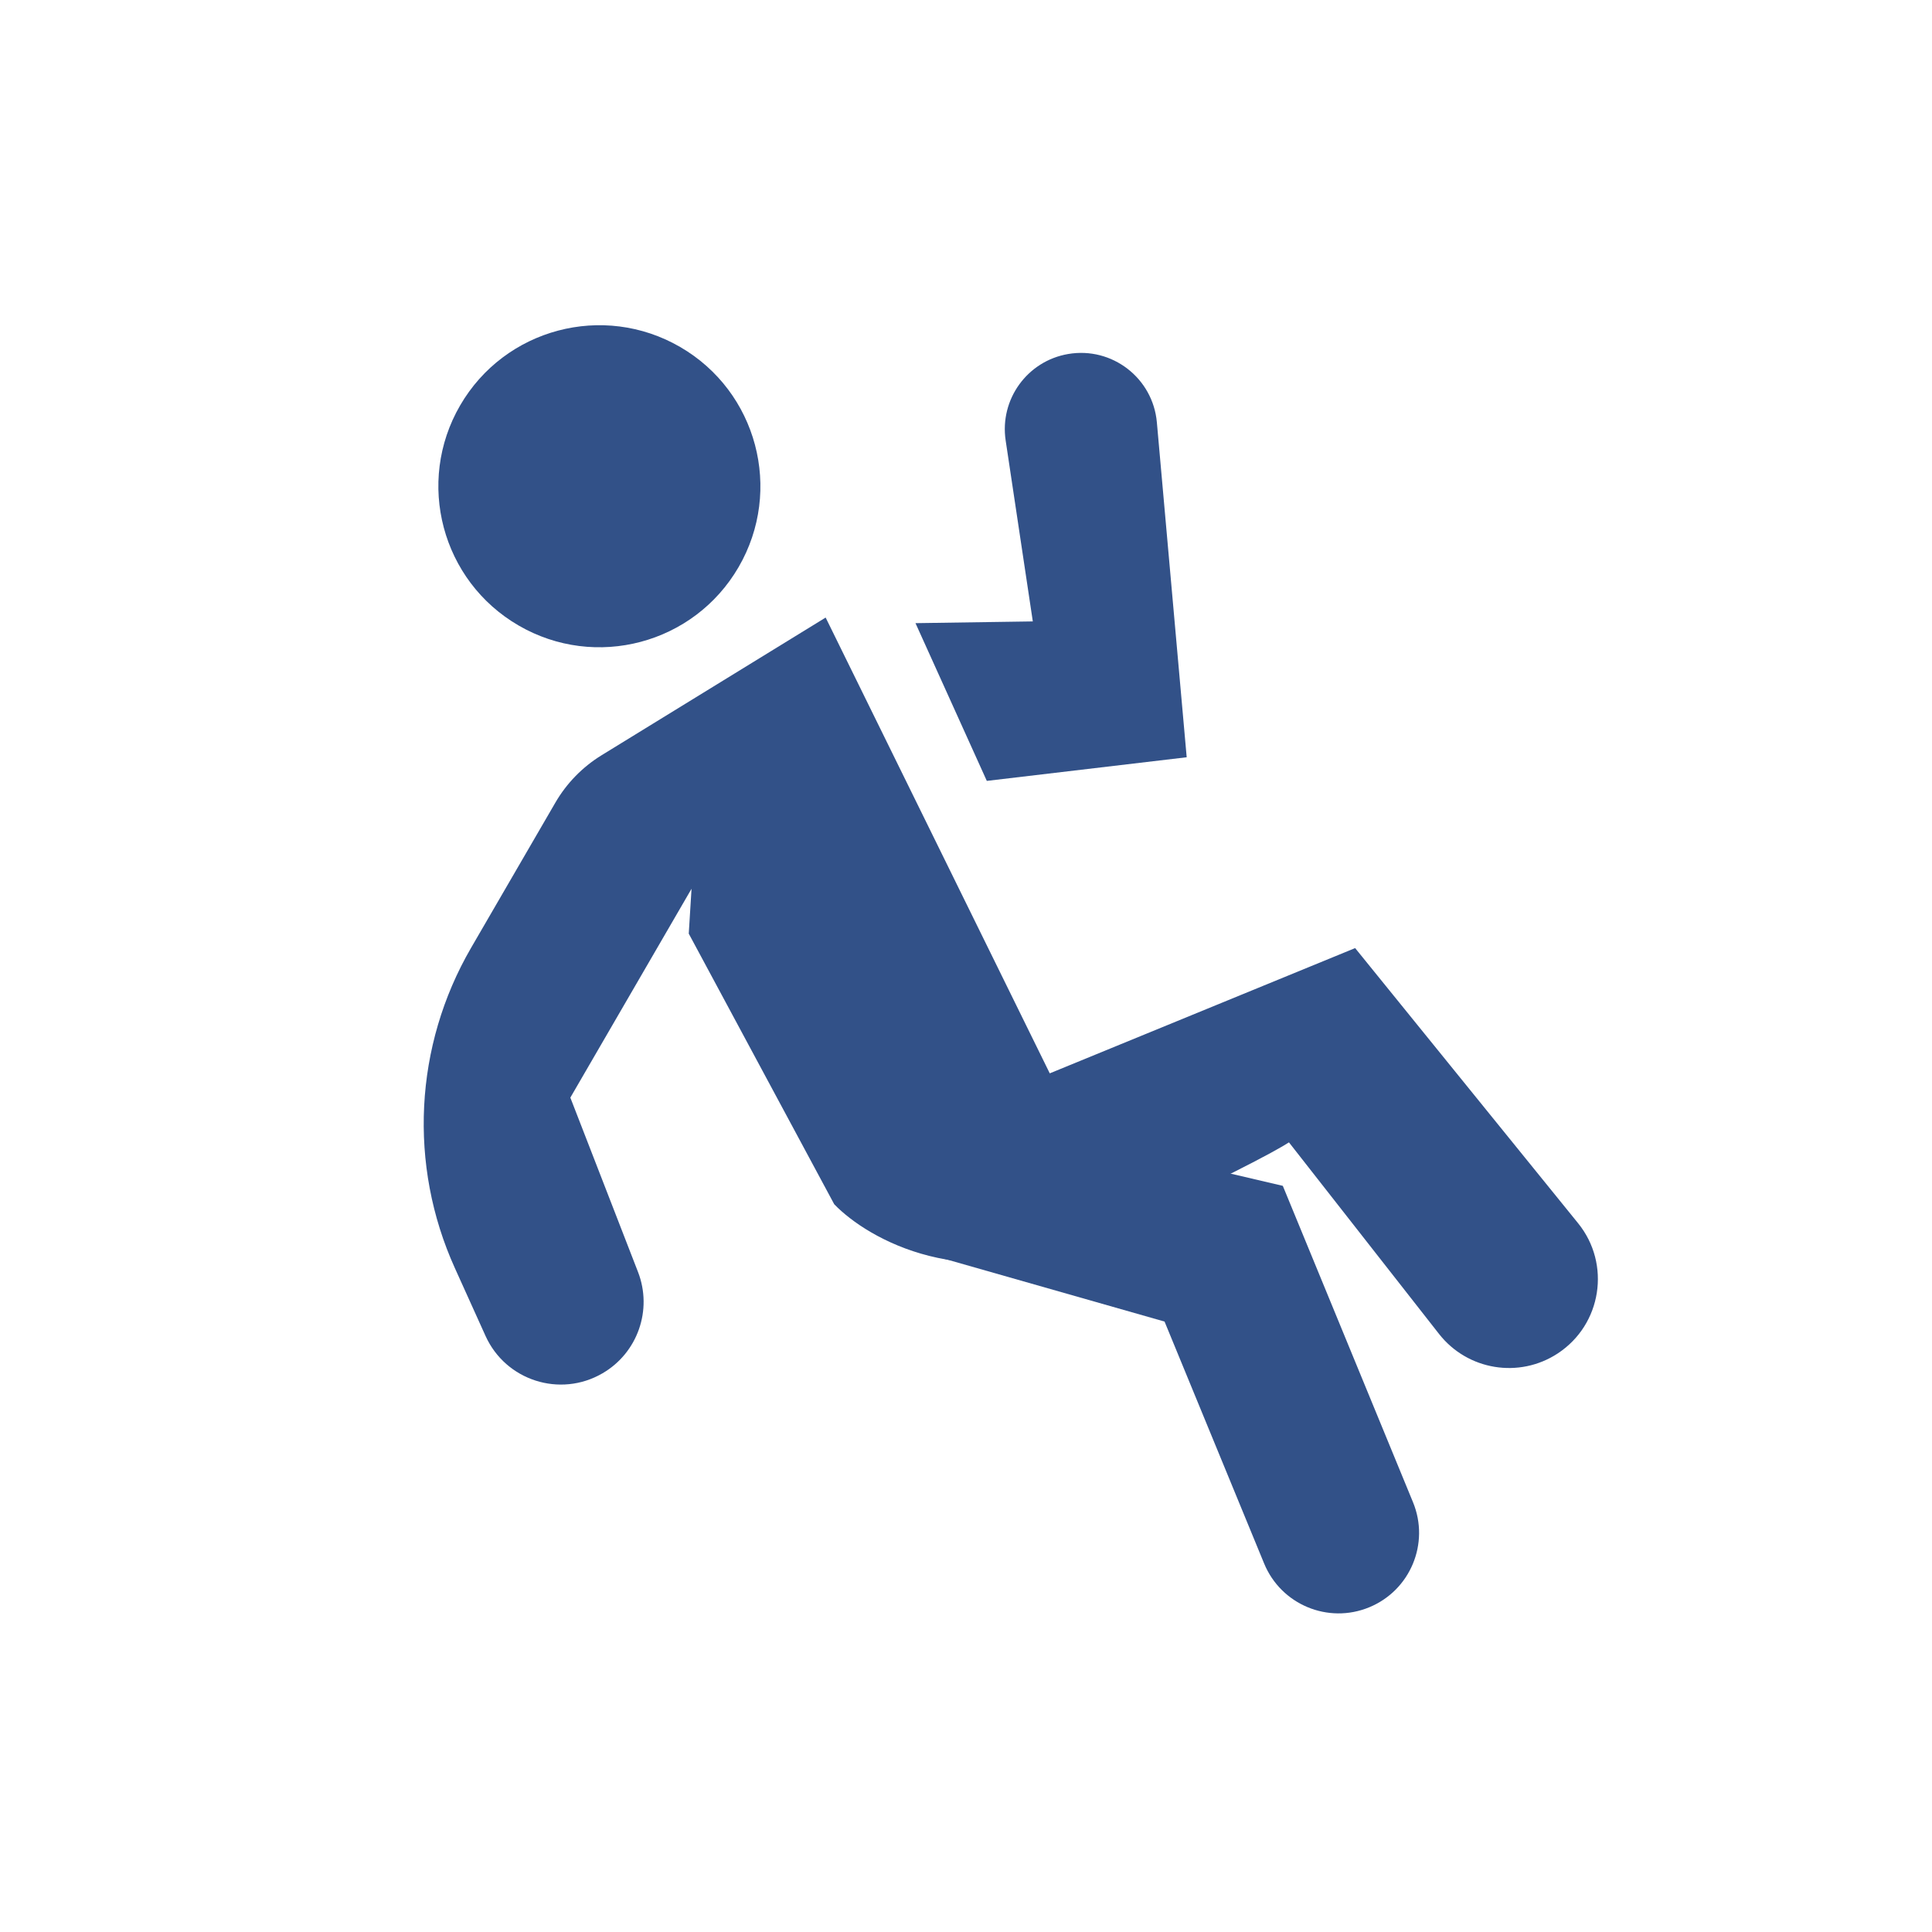 <?xml version="1.0" encoding="UTF-8"?> <svg xmlns="http://www.w3.org/2000/svg" width="48" height="48" viewBox="0 0 48 48" fill="none"> <path d="M18.351 14.088C19.46 12.177 18.81 9.729 16.899 8.621C14.988 7.512 12.541 8.162 11.432 10.072C10.323 11.983 10.973 14.431 12.884 15.54C14.794 16.649 17.242 15.999 18.351 14.088Z" fill="#325188"></path> <path d="M20.726 29.919L17.112 23.196L17.181 22.081L14.17 27.27L15.851 31.601C16.217 32.544 15.842 33.614 14.966 34.121C13.914 34.732 12.565 34.3 12.063 33.191L11.3 31.503C10.142 28.944 10.292 25.982 11.702 23.552L13.798 19.941C14.077 19.46 14.472 19.055 14.946 18.764L20.513 15.343L26.081 26.667L33.668 23.555L39.206 30.389C40.029 31.404 39.795 32.907 38.703 33.625C37.743 34.256 36.46 34.045 35.752 33.141L32.024 28.382C31.712 28.586 30.305 29.35 27.17 30.768C24.035 32.186 21.568 30.793 20.726 29.919Z" fill="#325188"></path> <path d="M25.66 15.439L22.745 15.482L24.517 19.401L29.483 18.814L28.742 10.493C28.644 9.392 27.628 8.609 26.539 8.795C25.523 8.968 24.833 9.922 24.985 10.941L25.66 15.439Z" fill="#325188"></path> <path d="M22.5 31L27.683 28.482L31.871 29.462L35.106 37.323C35.526 38.344 35.039 39.513 34.017 39.933C32.996 40.354 31.827 39.866 31.407 38.845L28.933 32.834L22.5 31Z" fill="#325188"></path> </svg> 